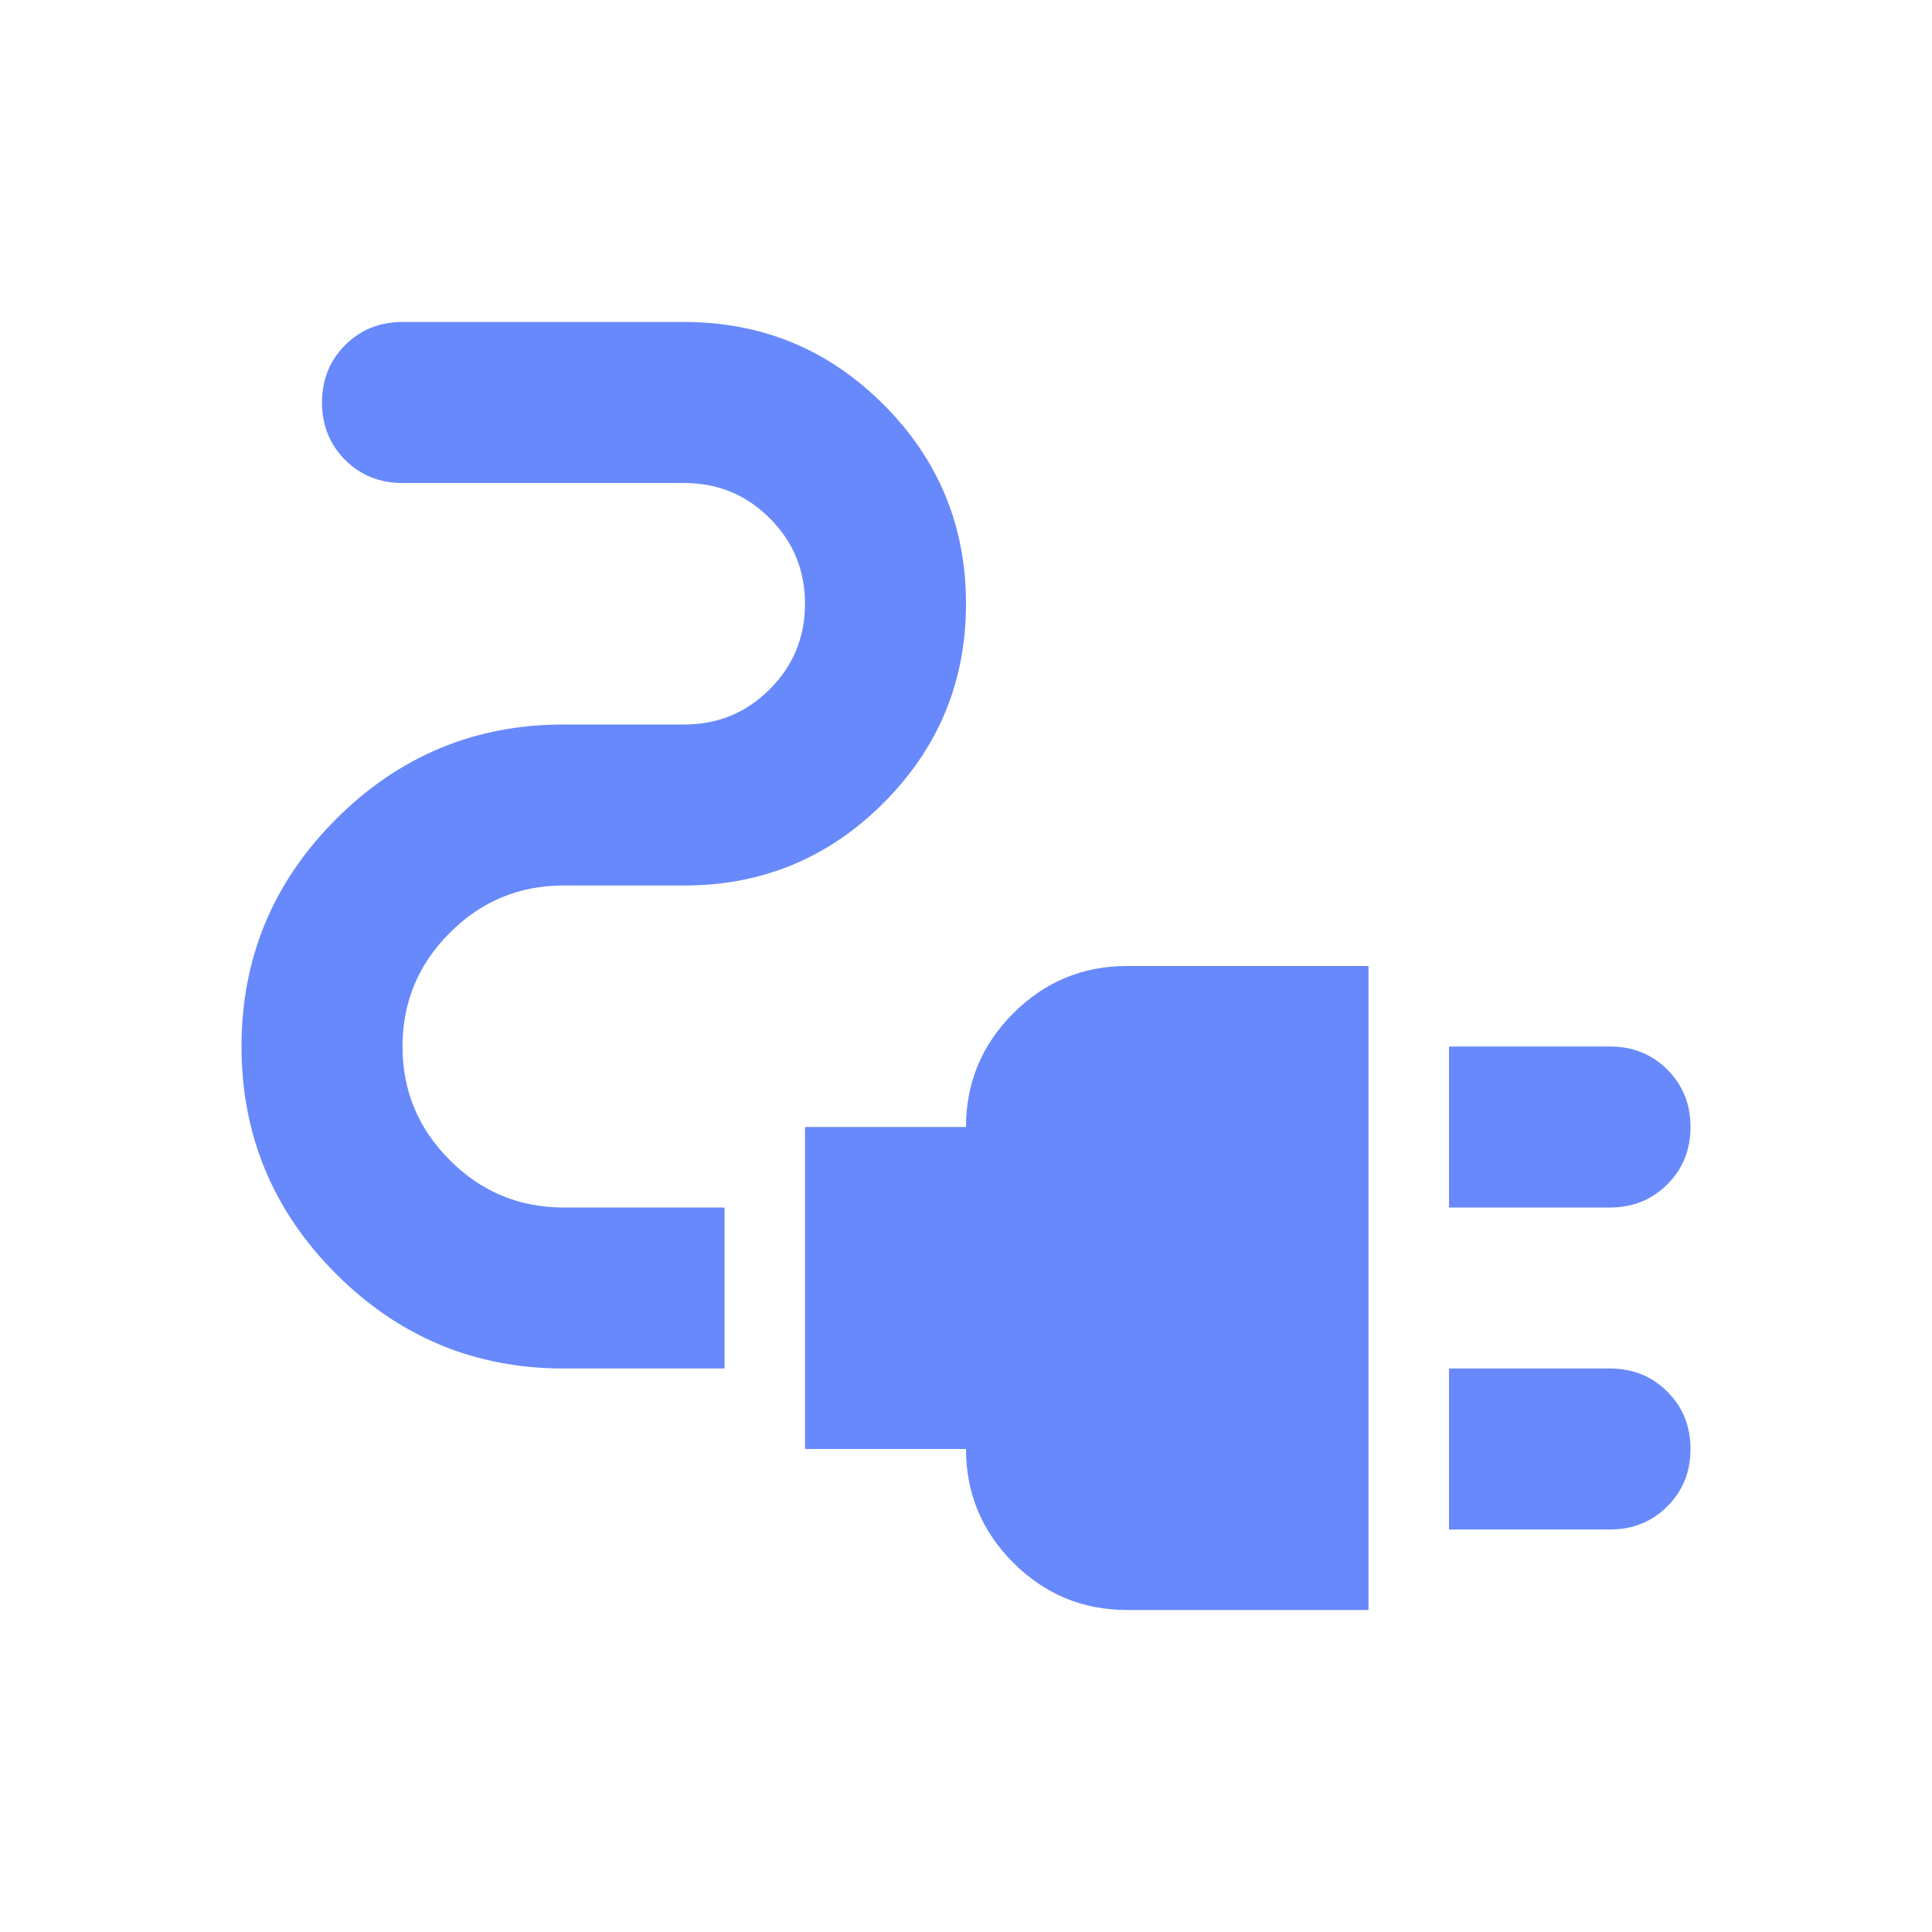 <svg width="24" height="24" viewBox="0 0 24 24" fill="none" xmlns="http://www.w3.org/2000/svg">
<mask id="mask0_4059_25226" style="mask-type:alpha" maskUnits="userSpaceOnUse" x="0" y="0" width="24" height="24">
<rect width="24" height="24" fill="#D9D9D9"/>
</mask>
<g mask="url(#mask0_4059_25226)">
<path d="M18 15V13H20C20.283 13 20.521 13.096 20.712 13.287C20.904 13.479 21 13.717 21 14C21 14.283 20.904 14.521 20.712 14.712C20.521 14.904 20.283 15 20 15H18ZM18 19V17H20C20.283 17 20.521 17.096 20.712 17.288C20.904 17.479 21 17.717 21 18C21 18.283 20.904 18.521 20.712 18.712C20.521 18.904 20.283 19 20 19H18ZM14 20C13.45 20 12.979 19.804 12.588 19.413C12.196 19.021 12 18.55 12 18H10V14H12C12 13.45 12.196 12.979 12.588 12.587C12.979 12.196 13.45 12 14 12H17V20H14ZM7 17C5.9 17 4.958 16.608 4.175 15.825C3.392 15.042 3 14.1 3 13C3 11.9 3.392 10.958 4.175 10.175C4.958 9.392 5.9 9 7 9H8.5C8.917 9 9.271 8.854 9.562 8.562C9.854 8.271 10 7.917 10 7.5C10 7.083 9.854 6.729 9.562 6.438C9.271 6.146 8.917 6 8.5 6H5C4.717 6 4.479 5.904 4.287 5.713C4.096 5.521 4 5.283 4 5C4 4.717 4.096 4.479 4.287 4.287C4.479 4.096 4.717 4 5 4H8.5C9.467 4 10.292 4.342 10.975 5.025C11.658 5.708 12 6.533 12 7.5C12 8.467 11.658 9.292 10.975 9.975C10.292 10.658 9.467 11 8.5 11H7C6.45 11 5.979 11.196 5.588 11.587C5.196 11.979 5 12.45 5 13C5 13.55 5.196 14.021 5.588 14.412C5.979 14.804 6.45 15 7 15H9V17H7Z" fill="#6789FB"/>
</g>
</svg>
